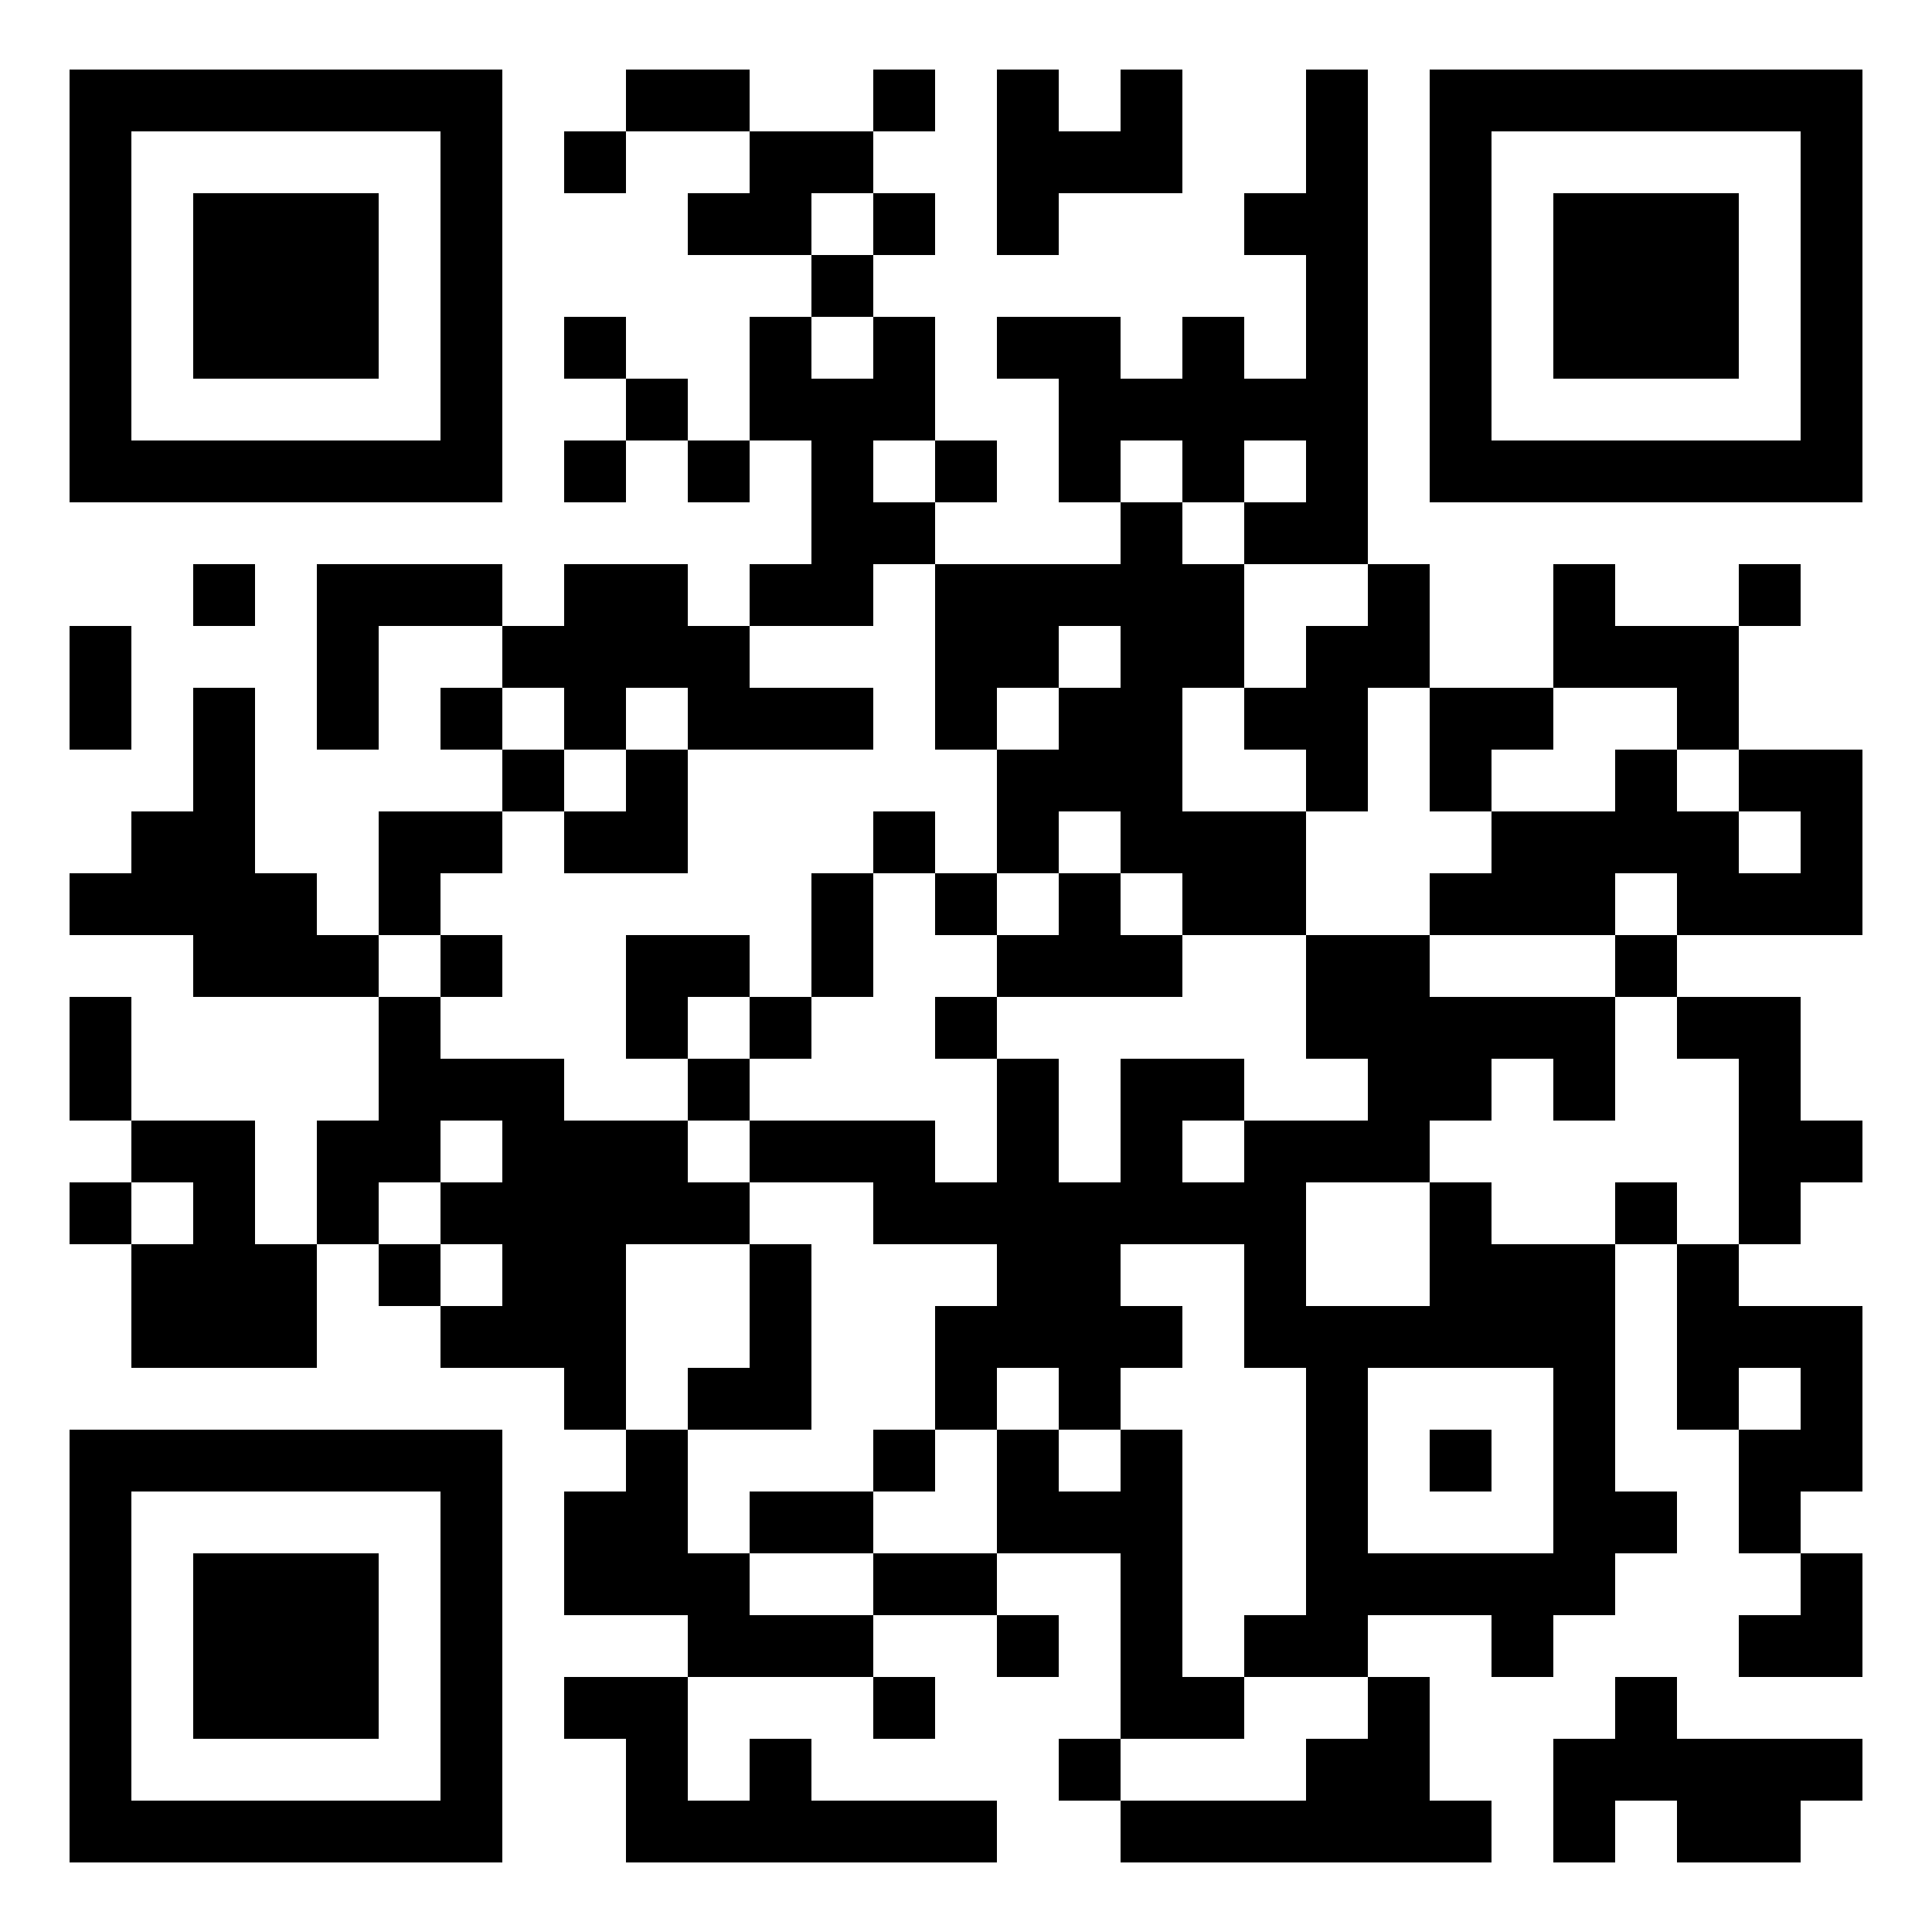 <svg xmlns="http://www.w3.org/2000/svg" width="500" height="500"><rect width="100%" height="100%" fill="#808080" stroke="none"/><defs><clipPath id="clip-path-dot-color"><rect x="18" y="162" width="16" height="16" transform="rotate(0,26,170)"></rect><rect x="18" y="178" width="16" height="16" transform="rotate(0,26,186)"></rect><rect x="18" y="226" width="16" height="16" transform="rotate(0,26,234)"></rect><rect x="18" y="258" width="16" height="16" transform="rotate(0,26,266)"></rect><rect x="18" y="274" width="16" height="16" transform="rotate(0,26,282)"></rect><rect x="18" y="306" width="16" height="16" transform="rotate(0,26,314)"></rect><rect x="34" y="210" width="16" height="16" transform="rotate(0,42,218)"></rect><rect x="34" y="226" width="16" height="16" transform="rotate(0,42,234)"></rect><rect x="34" y="290" width="16" height="16" transform="rotate(0,42,298)"></rect><rect x="34" y="322" width="16" height="16" transform="rotate(0,42,330)"></rect><rect x="34" y="338" width="16" height="16" transform="rotate(0,42,346)"></rect><rect x="50" y="146" width="16" height="16" transform="rotate(0,58,154)"></rect><rect x="50" y="178" width="16" height="16" transform="rotate(0,58,186)"></rect><rect x="50" y="194" width="16" height="16" transform="rotate(0,58,202)"></rect><rect x="50" y="210" width="16" height="16" transform="rotate(0,58,218)"></rect><rect x="50" y="226" width="16" height="16" transform="rotate(0,58,234)"></rect><rect x="50" y="242" width="16" height="16" transform="rotate(0,58,250)"></rect><rect x="50" y="290" width="16" height="16" transform="rotate(0,58,298)"></rect><rect x="50" y="306" width="16" height="16" transform="rotate(0,58,314)"></rect><rect x="50" y="322" width="16" height="16" transform="rotate(0,58,330)"></rect><rect x="50" y="338" width="16" height="16" transform="rotate(0,58,346)"></rect><rect x="66" y="226" width="16" height="16" transform="rotate(0,74,234)"></rect><rect x="66" y="242" width="16" height="16" transform="rotate(0,74,250)"></rect><rect x="66" y="322" width="16" height="16" transform="rotate(0,74,330)"></rect><rect x="66" y="338" width="16" height="16" transform="rotate(0,74,346)"></rect><rect x="82" y="146" width="16" height="16" transform="rotate(0,90,154)"></rect><rect x="82" y="162" width="16" height="16" transform="rotate(0,90,170)"></rect><rect x="82" y="178" width="16" height="16" transform="rotate(0,90,186)"></rect><rect x="82" y="242" width="16" height="16" transform="rotate(0,90,250)"></rect><rect x="82" y="290" width="16" height="16" transform="rotate(0,90,298)"></rect><rect x="82" y="306" width="16" height="16" transform="rotate(0,90,314)"></rect><rect x="98" y="146" width="16" height="16" transform="rotate(0,106,154)"></rect><rect x="98" y="210" width="16" height="16" transform="rotate(0,106,218)"></rect><rect x="98" y="226" width="16" height="16" transform="rotate(0,106,234)"></rect><rect x="98" y="258" width="16" height="16" transform="rotate(0,106,266)"></rect><rect x="98" y="274" width="16" height="16" transform="rotate(0,106,282)"></rect><rect x="98" y="290" width="16" height="16" transform="rotate(0,106,298)"></rect><rect x="98" y="322" width="16" height="16" transform="rotate(0,106,330)"></rect><rect x="114" y="146" width="16" height="16" transform="rotate(0,122,154)"></rect><rect x="114" y="178" width="16" height="16" transform="rotate(0,122,186)"></rect><rect x="114" y="210" width="16" height="16" transform="rotate(0,122,218)"></rect><rect x="114" y="242" width="16" height="16" transform="rotate(0,122,250)"></rect><rect x="114" y="274" width="16" height="16" transform="rotate(0,122,282)"></rect><rect x="114" y="306" width="16" height="16" transform="rotate(0,122,314)"></rect><rect x="114" y="338" width="16" height="16" transform="rotate(0,122,346)"></rect><rect x="130" y="162" width="16" height="16" transform="rotate(0,138,170)"></rect><rect x="130" y="194" width="16" height="16" transform="rotate(0,138,202)"></rect><rect x="130" y="274" width="16" height="16" transform="rotate(0,138,282)"></rect><rect x="130" y="290" width="16" height="16" transform="rotate(0,138,298)"></rect><rect x="130" y="306" width="16" height="16" transform="rotate(0,138,314)"></rect><rect x="130" y="322" width="16" height="16" transform="rotate(0,138,330)"></rect><rect x="130" y="338" width="16" height="16" transform="rotate(0,138,346)"></rect><rect x="146" y="34" width="16" height="16" transform="rotate(0,154,42)"></rect><rect x="146" y="82" width="16" height="16" transform="rotate(0,154,90)"></rect><rect x="146" y="114" width="16" height="16" transform="rotate(0,154,122)"></rect><rect x="146" y="146" width="16" height="16" transform="rotate(0,154,154)"></rect><rect x="146" y="162" width="16" height="16" transform="rotate(0,154,170)"></rect><rect x="146" y="178" width="16" height="16" transform="rotate(0,154,186)"></rect><rect x="146" y="210" width="16" height="16" transform="rotate(0,154,218)"></rect><rect x="146" y="290" width="16" height="16" transform="rotate(0,154,298)"></rect><rect x="146" y="306" width="16" height="16" transform="rotate(0,154,314)"></rect><rect x="146" y="322" width="16" height="16" transform="rotate(0,154,330)"></rect><rect x="146" y="338" width="16" height="16" transform="rotate(0,154,346)"></rect><rect x="146" y="354" width="16" height="16" transform="rotate(0,154,362)"></rect><rect x="146" y="386" width="16" height="16" transform="rotate(0,154,394)"></rect><rect x="146" y="402" width="16" height="16" transform="rotate(0,154,410)"></rect><rect x="146" y="434" width="16" height="16" transform="rotate(0,154,442)"></rect><rect x="162" y="18" width="16" height="16" transform="rotate(0,170,26)"></rect><rect x="162" y="98" width="16" height="16" transform="rotate(0,170,106)"></rect><rect x="162" y="146" width="16" height="16" transform="rotate(0,170,154)"></rect><rect x="162" y="162" width="16" height="16" transform="rotate(0,170,170)"></rect><rect x="162" y="194" width="16" height="16" transform="rotate(0,170,202)"></rect><rect x="162" y="210" width="16" height="16" transform="rotate(0,170,218)"></rect><rect x="162" y="242" width="16" height="16" transform="rotate(0,170,250)"></rect><rect x="162" y="258" width="16" height="16" transform="rotate(0,170,266)"></rect><rect x="162" y="290" width="16" height="16" transform="rotate(0,170,298)"></rect><rect x="162" y="306" width="16" height="16" transform="rotate(0,170,314)"></rect><rect x="162" y="370" width="16" height="16" transform="rotate(0,170,378)"></rect><rect x="162" y="386" width="16" height="16" transform="rotate(0,170,394)"></rect><rect x="162" y="402" width="16" height="16" transform="rotate(0,170,410)"></rect><rect x="162" y="434" width="16" height="16" transform="rotate(0,170,442)"></rect><rect x="162" y="450" width="16" height="16" transform="rotate(0,170,458)"></rect><rect x="162" y="466" width="16" height="16" transform="rotate(0,170,474)"></rect><rect x="178" y="18" width="16" height="16" transform="rotate(0,186,26)"></rect><rect x="178" y="50" width="16" height="16" transform="rotate(0,186,58)"></rect><rect x="178" y="114" width="16" height="16" transform="rotate(0,186,122)"></rect><rect x="178" y="162" width="16" height="16" transform="rotate(0,186,170)"></rect><rect x="178" y="178" width="16" height="16" transform="rotate(0,186,186)"></rect><rect x="178" y="242" width="16" height="16" transform="rotate(0,186,250)"></rect><rect x="178" y="274" width="16" height="16" transform="rotate(0,186,282)"></rect><rect x="178" y="306" width="16" height="16" transform="rotate(0,186,314)"></rect><rect x="178" y="354" width="16" height="16" transform="rotate(0,186,362)"></rect><rect x="178" y="402" width="16" height="16" transform="rotate(0,186,410)"></rect><rect x="178" y="418" width="16" height="16" transform="rotate(0,186,426)"></rect><rect x="178" y="466" width="16" height="16" transform="rotate(0,186,474)"></rect><rect x="194" y="34" width="16" height="16" transform="rotate(0,202,42)"></rect><rect x="194" y="50" width="16" height="16" transform="rotate(0,202,58)"></rect><rect x="194" y="82" width="16" height="16" transform="rotate(0,202,90)"></rect><rect x="194" y="98" width="16" height="16" transform="rotate(0,202,106)"></rect><rect x="194" y="146" width="16" height="16" transform="rotate(0,202,154)"></rect><rect x="194" y="178" width="16" height="16" transform="rotate(0,202,186)"></rect><rect x="194" y="258" width="16" height="16" transform="rotate(0,202,266)"></rect><rect x="194" y="290" width="16" height="16" transform="rotate(0,202,298)"></rect><rect x="194" y="322" width="16" height="16" transform="rotate(0,202,330)"></rect><rect x="194" y="338" width="16" height="16" transform="rotate(0,202,346)"></rect><rect x="194" y="354" width="16" height="16" transform="rotate(0,202,362)"></rect><rect x="194" y="386" width="16" height="16" transform="rotate(0,202,394)"></rect><rect x="194" y="418" width="16" height="16" transform="rotate(0,202,426)"></rect><rect x="194" y="450" width="16" height="16" transform="rotate(0,202,458)"></rect><rect x="194" y="466" width="16" height="16" transform="rotate(0,202,474)"></rect><rect x="210" y="34" width="16" height="16" transform="rotate(0,218,42)"></rect><rect x="210" y="66" width="16" height="16" transform="rotate(0,218,74)"></rect><rect x="210" y="98" width="16" height="16" transform="rotate(0,218,106)"></rect><rect x="210" y="114" width="16" height="16" transform="rotate(0,218,122)"></rect><rect x="210" y="130" width="16" height="16" transform="rotate(0,218,138)"></rect><rect x="210" y="146" width="16" height="16" transform="rotate(0,218,154)"></rect><rect x="210" y="178" width="16" height="16" transform="rotate(0,218,186)"></rect><rect x="210" y="226" width="16" height="16" transform="rotate(0,218,234)"></rect><rect x="210" y="242" width="16" height="16" transform="rotate(0,218,250)"></rect><rect x="210" y="290" width="16" height="16" transform="rotate(0,218,298)"></rect><rect x="210" y="386" width="16" height="16" transform="rotate(0,218,394)"></rect><rect x="210" y="418" width="16" height="16" transform="rotate(0,218,426)"></rect><rect x="210" y="466" width="16" height="16" transform="rotate(0,218,474)"></rect><rect x="226" y="18" width="16" height="16" transform="rotate(0,234,26)"></rect><rect x="226" y="50" width="16" height="16" transform="rotate(0,234,58)"></rect><rect x="226" y="82" width="16" height="16" transform="rotate(0,234,90)"></rect><rect x="226" y="98" width="16" height="16" transform="rotate(0,234,106)"></rect><rect x="226" y="130" width="16" height="16" transform="rotate(0,234,138)"></rect><rect x="226" y="210" width="16" height="16" transform="rotate(0,234,218)"></rect><rect x="226" y="290" width="16" height="16" transform="rotate(0,234,298)"></rect><rect x="226" y="306" width="16" height="16" transform="rotate(0,234,314)"></rect><rect x="226" y="370" width="16" height="16" transform="rotate(0,234,378)"></rect><rect x="226" y="402" width="16" height="16" transform="rotate(0,234,410)"></rect><rect x="226" y="434" width="16" height="16" transform="rotate(0,234,442)"></rect><rect x="226" y="466" width="16" height="16" transform="rotate(0,234,474)"></rect><rect x="242" y="114" width="16" height="16" transform="rotate(0,250,122)"></rect><rect x="242" y="146" width="16" height="16" transform="rotate(0,250,154)"></rect><rect x="242" y="162" width="16" height="16" transform="rotate(0,250,170)"></rect><rect x="242" y="178" width="16" height="16" transform="rotate(0,250,186)"></rect><rect x="242" y="226" width="16" height="16" transform="rotate(0,250,234)"></rect><rect x="242" y="258" width="16" height="16" transform="rotate(0,250,266)"></rect><rect x="242" y="306" width="16" height="16" transform="rotate(0,250,314)"></rect><rect x="242" y="338" width="16" height="16" transform="rotate(0,250,346)"></rect><rect x="242" y="354" width="16" height="16" transform="rotate(0,250,362)"></rect><rect x="242" y="402" width="16" height="16" transform="rotate(0,250,410)"></rect><rect x="242" y="466" width="16" height="16" transform="rotate(0,250,474)"></rect><rect x="258" y="18" width="16" height="16" transform="rotate(0,266,26)"></rect><rect x="258" y="34" width="16" height="16" transform="rotate(0,266,42)"></rect><rect x="258" y="50" width="16" height="16" transform="rotate(0,266,58)"></rect><rect x="258" y="82" width="16" height="16" transform="rotate(0,266,90)"></rect><rect x="258" y="146" width="16" height="16" transform="rotate(0,266,154)"></rect><rect x="258" y="162" width="16" height="16" transform="rotate(0,266,170)"></rect><rect x="258" y="194" width="16" height="16" transform="rotate(0,266,202)"></rect><rect x="258" y="210" width="16" height="16" transform="rotate(0,266,218)"></rect><rect x="258" y="242" width="16" height="16" transform="rotate(0,266,250)"></rect><rect x="258" y="274" width="16" height="16" transform="rotate(0,266,282)"></rect><rect x="258" y="290" width="16" height="16" transform="rotate(0,266,298)"></rect><rect x="258" y="306" width="16" height="16" transform="rotate(0,266,314)"></rect><rect x="258" y="322" width="16" height="16" transform="rotate(0,266,330)"></rect><rect x="258" y="338" width="16" height="16" transform="rotate(0,266,346)"></rect><rect x="258" y="370" width="16" height="16" transform="rotate(0,266,378)"></rect><rect x="258" y="386" width="16" height="16" transform="rotate(0,266,394)"></rect><rect x="258" y="418" width="16" height="16" transform="rotate(0,266,426)"></rect><rect x="274" y="34" width="16" height="16" transform="rotate(0,282,42)"></rect><rect x="274" y="82" width="16" height="16" transform="rotate(0,282,90)"></rect><rect x="274" y="98" width="16" height="16" transform="rotate(0,282,106)"></rect><rect x="274" y="114" width="16" height="16" transform="rotate(0,282,122)"></rect><rect x="274" y="146" width="16" height="16" transform="rotate(0,282,154)"></rect><rect x="274" y="178" width="16" height="16" transform="rotate(0,282,186)"></rect><rect x="274" y="194" width="16" height="16" transform="rotate(0,282,202)"></rect><rect x="274" y="226" width="16" height="16" transform="rotate(0,282,234)"></rect><rect x="274" y="242" width="16" height="16" transform="rotate(0,282,250)"></rect><rect x="274" y="306" width="16" height="16" transform="rotate(0,282,314)"></rect><rect x="274" y="322" width="16" height="16" transform="rotate(0,282,330)"></rect><rect x="274" y="338" width="16" height="16" transform="rotate(0,282,346)"></rect><rect x="274" y="354" width="16" height="16" transform="rotate(0,282,362)"></rect><rect x="274" y="386" width="16" height="16" transform="rotate(0,282,394)"></rect><rect x="274" y="450" width="16" height="16" transform="rotate(0,282,458)"></rect><rect x="290" y="18" width="16" height="16" transform="rotate(0,298,26)"></rect><rect x="290" y="34" width="16" height="16" transform="rotate(0,298,42)"></rect><rect x="290" y="98" width="16" height="16" transform="rotate(0,298,106)"></rect><rect x="290" y="130" width="16" height="16" transform="rotate(0,298,138)"></rect><rect x="290" y="146" width="16" height="16" transform="rotate(0,298,154)"></rect><rect x="290" y="162" width="16" height="16" transform="rotate(0,298,170)"></rect><rect x="290" y="178" width="16" height="16" transform="rotate(0,298,186)"></rect><rect x="290" y="194" width="16" height="16" transform="rotate(0,298,202)"></rect><rect x="290" y="210" width="16" height="16" transform="rotate(0,298,218)"></rect><rect x="290" y="242" width="16" height="16" transform="rotate(0,298,250)"></rect><rect x="290" y="274" width="16" height="16" transform="rotate(0,298,282)"></rect><rect x="290" y="290" width="16" height="16" transform="rotate(0,298,298)"></rect><rect x="290" y="306" width="16" height="16" transform="rotate(0,298,314)"></rect><rect x="290" y="338" width="16" height="16" transform="rotate(0,298,346)"></rect><rect x="290" y="370" width="16" height="16" transform="rotate(0,298,378)"></rect><rect x="290" y="386" width="16" height="16" transform="rotate(0,298,394)"></rect><rect x="290" y="402" width="16" height="16" transform="rotate(0,298,410)"></rect><rect x="290" y="418" width="16" height="16" transform="rotate(0,298,426)"></rect><rect x="290" y="434" width="16" height="16" transform="rotate(0,298,442)"></rect><rect x="290" y="466" width="16" height="16" transform="rotate(0,298,474)"></rect><rect x="306" y="82" width="16" height="16" transform="rotate(0,314,90)"></rect><rect x="306" y="98" width="16" height="16" transform="rotate(0,314,106)"></rect><rect x="306" y="114" width="16" height="16" transform="rotate(0,314,122)"></rect><rect x="306" y="146" width="16" height="16" transform="rotate(0,314,154)"></rect><rect x="306" y="162" width="16" height="16" transform="rotate(0,314,170)"></rect><rect x="306" y="210" width="16" height="16" transform="rotate(0,314,218)"></rect><rect x="306" y="226" width="16" height="16" transform="rotate(0,314,234)"></rect><rect x="306" y="274" width="16" height="16" transform="rotate(0,314,282)"></rect><rect x="306" y="306" width="16" height="16" transform="rotate(0,314,314)"></rect><rect x="306" y="434" width="16" height="16" transform="rotate(0,314,442)"></rect><rect x="306" y="466" width="16" height="16" transform="rotate(0,314,474)"></rect><rect x="322" y="50" width="16" height="16" transform="rotate(0,330,58)"></rect><rect x="322" y="98" width="16" height="16" transform="rotate(0,330,106)"></rect><rect x="322" y="130" width="16" height="16" transform="rotate(0,330,138)"></rect><rect x="322" y="178" width="16" height="16" transform="rotate(0,330,186)"></rect><rect x="322" y="210" width="16" height="16" transform="rotate(0,330,218)"></rect><rect x="322" y="226" width="16" height="16" transform="rotate(0,330,234)"></rect><rect x="322" y="290" width="16" height="16" transform="rotate(0,330,298)"></rect><rect x="322" y="306" width="16" height="16" transform="rotate(0,330,314)"></rect><rect x="322" y="322" width="16" height="16" transform="rotate(0,330,330)"></rect><rect x="322" y="338" width="16" height="16" transform="rotate(0,330,346)"></rect><rect x="322" y="418" width="16" height="16" transform="rotate(0,330,426)"></rect><rect x="322" y="466" width="16" height="16" transform="rotate(0,330,474)"></rect><rect x="338" y="18" width="16" height="16" transform="rotate(0,346,26)"></rect><rect x="338" y="34" width="16" height="16" transform="rotate(0,346,42)"></rect><rect x="338" y="50" width="16" height="16" transform="rotate(0,346,58)"></rect><rect x="338" y="66" width="16" height="16" transform="rotate(0,346,74)"></rect><rect x="338" y="82" width="16" height="16" transform="rotate(0,346,90)"></rect><rect x="338" y="98" width="16" height="16" transform="rotate(0,346,106)"></rect><rect x="338" y="114" width="16" height="16" transform="rotate(0,346,122)"></rect><rect x="338" y="130" width="16" height="16" transform="rotate(0,346,138)"></rect><rect x="338" y="162" width="16" height="16" transform="rotate(0,346,170)"></rect><rect x="338" y="178" width="16" height="16" transform="rotate(0,346,186)"></rect><rect x="338" y="194" width="16" height="16" transform="rotate(0,346,202)"></rect><rect x="338" y="242" width="16" height="16" transform="rotate(0,346,250)"></rect><rect x="338" y="258" width="16" height="16" transform="rotate(0,346,266)"></rect><rect x="338" y="290" width="16" height="16" transform="rotate(0,346,298)"></rect><rect x="338" y="338" width="16" height="16" transform="rotate(0,346,346)"></rect><rect x="338" y="354" width="16" height="16" transform="rotate(0,346,362)"></rect><rect x="338" y="370" width="16" height="16" transform="rotate(0,346,378)"></rect><rect x="338" y="386" width="16" height="16" transform="rotate(0,346,394)"></rect><rect x="338" y="402" width="16" height="16" transform="rotate(0,346,410)"></rect><rect x="338" y="418" width="16" height="16" transform="rotate(0,346,426)"></rect><rect x="338" y="450" width="16" height="16" transform="rotate(0,346,458)"></rect><rect x="338" y="466" width="16" height="16" transform="rotate(0,346,474)"></rect><rect x="354" y="146" width="16" height="16" transform="rotate(0,362,154)"></rect><rect x="354" y="162" width="16" height="16" transform="rotate(0,362,170)"></rect><rect x="354" y="242" width="16" height="16" transform="rotate(0,362,250)"></rect><rect x="354" y="258" width="16" height="16" transform="rotate(0,362,266)"></rect><rect x="354" y="274" width="16" height="16" transform="rotate(0,362,282)"></rect><rect x="354" y="290" width="16" height="16" transform="rotate(0,362,298)"></rect><rect x="354" y="338" width="16" height="16" transform="rotate(0,362,346)"></rect><rect x="354" y="402" width="16" height="16" transform="rotate(0,362,410)"></rect><rect x="354" y="434" width="16" height="16" transform="rotate(0,362,442)"></rect><rect x="354" y="450" width="16" height="16" transform="rotate(0,362,458)"></rect><rect x="354" y="466" width="16" height="16" transform="rotate(0,362,474)"></rect><rect x="370" y="178" width="16" height="16" transform="rotate(0,378,186)"></rect><rect x="370" y="194" width="16" height="16" transform="rotate(0,378,202)"></rect><rect x="370" y="226" width="16" height="16" transform="rotate(0,378,234)"></rect><rect x="370" y="258" width="16" height="16" transform="rotate(0,378,266)"></rect><rect x="370" y="274" width="16" height="16" transform="rotate(0,378,282)"></rect><rect x="370" y="306" width="16" height="16" transform="rotate(0,378,314)"></rect><rect x="370" y="322" width="16" height="16" transform="rotate(0,378,330)"></rect><rect x="370" y="338" width="16" height="16" transform="rotate(0,378,346)"></rect><rect x="370" y="370" width="16" height="16" transform="rotate(0,378,378)"></rect><rect x="370" y="402" width="16" height="16" transform="rotate(0,378,410)"></rect><rect x="370" y="466" width="16" height="16" transform="rotate(0,378,474)"></rect><rect x="386" y="178" width="16" height="16" transform="rotate(0,394,186)"></rect><rect x="386" y="210" width="16" height="16" transform="rotate(0,394,218)"></rect><rect x="386" y="226" width="16" height="16" transform="rotate(0,394,234)"></rect><rect x="386" y="258" width="16" height="16" transform="rotate(0,394,266)"></rect><rect x="386" y="322" width="16" height="16" transform="rotate(0,394,330)"></rect><rect x="386" y="338" width="16" height="16" transform="rotate(0,394,346)"></rect><rect x="386" y="402" width="16" height="16" transform="rotate(0,394,410)"></rect><rect x="386" y="418" width="16" height="16" transform="rotate(0,394,426)"></rect><rect x="402" y="146" width="16" height="16" transform="rotate(0,410,154)"></rect><rect x="402" y="162" width="16" height="16" transform="rotate(0,410,170)"></rect><rect x="402" y="210" width="16" height="16" transform="rotate(0,410,218)"></rect><rect x="402" y="226" width="16" height="16" transform="rotate(0,410,234)"></rect><rect x="402" y="258" width="16" height="16" transform="rotate(0,410,266)"></rect><rect x="402" y="274" width="16" height="16" transform="rotate(0,410,282)"></rect><rect x="402" y="322" width="16" height="16" transform="rotate(0,410,330)"></rect><rect x="402" y="338" width="16" height="16" transform="rotate(0,410,346)"></rect><rect x="402" y="354" width="16" height="16" transform="rotate(0,410,362)"></rect><rect x="402" y="370" width="16" height="16" transform="rotate(0,410,378)"></rect><rect x="402" y="386" width="16" height="16" transform="rotate(0,410,394)"></rect><rect x="402" y="402" width="16" height="16" transform="rotate(0,410,410)"></rect><rect x="402" y="450" width="16" height="16" transform="rotate(0,410,458)"></rect><rect x="402" y="466" width="16" height="16" transform="rotate(0,410,474)"></rect><rect x="418" y="162" width="16" height="16" transform="rotate(0,426,170)"></rect><rect x="418" y="194" width="16" height="16" transform="rotate(0,426,202)"></rect><rect x="418" y="210" width="16" height="16" transform="rotate(0,426,218)"></rect><rect x="418" y="242" width="16" height="16" transform="rotate(0,426,250)"></rect><rect x="418" y="306" width="16" height="16" transform="rotate(0,426,314)"></rect><rect x="418" y="386" width="16" height="16" transform="rotate(0,426,394)"></rect><rect x="418" y="434" width="16" height="16" transform="rotate(0,426,442)"></rect><rect x="418" y="450" width="16" height="16" transform="rotate(0,426,458)"></rect><rect x="434" y="162" width="16" height="16" transform="rotate(0,442,170)"></rect><rect x="434" y="178" width="16" height="16" transform="rotate(0,442,186)"></rect><rect x="434" y="210" width="16" height="16" transform="rotate(0,442,218)"></rect><rect x="434" y="226" width="16" height="16" transform="rotate(0,442,234)"></rect><rect x="434" y="258" width="16" height="16" transform="rotate(0,442,266)"></rect><rect x="434" y="322" width="16" height="16" transform="rotate(0,442,330)"></rect><rect x="434" y="338" width="16" height="16" transform="rotate(0,442,346)"></rect><rect x="434" y="354" width="16" height="16" transform="rotate(0,442,362)"></rect><rect x="434" y="450" width="16" height="16" transform="rotate(0,442,458)"></rect><rect x="434" y="466" width="16" height="16" transform="rotate(0,442,474)"></rect><rect x="450" y="146" width="16" height="16" transform="rotate(0,458,154)"></rect><rect x="450" y="194" width="16" height="16" transform="rotate(0,458,202)"></rect><rect x="450" y="226" width="16" height="16" transform="rotate(0,458,234)"></rect><rect x="450" y="258" width="16" height="16" transform="rotate(0,458,266)"></rect><rect x="450" y="274" width="16" height="16" transform="rotate(0,458,282)"></rect><rect x="450" y="290" width="16" height="16" transform="rotate(0,458,298)"></rect><rect x="450" y="306" width="16" height="16" transform="rotate(0,458,314)"></rect><rect x="450" y="338" width="16" height="16" transform="rotate(0,458,346)"></rect><rect x="450" y="370" width="16" height="16" transform="rotate(0,458,378)"></rect><rect x="450" y="386" width="16" height="16" transform="rotate(0,458,394)"></rect><rect x="450" y="418" width="16" height="16" transform="rotate(0,458,426)"></rect><rect x="450" y="450" width="16" height="16" transform="rotate(0,458,458)"></rect><rect x="450" y="466" width="16" height="16" transform="rotate(0,458,474)"></rect><rect x="466" y="194" width="16" height="16" transform="rotate(0,474,202)"></rect><rect x="466" y="210" width="16" height="16" transform="rotate(0,474,218)"></rect><rect x="466" y="226" width="16" height="16" transform="rotate(0,474,234)"></rect><rect x="466" y="290" width="16" height="16" transform="rotate(0,474,298)"></rect><rect x="466" y="338" width="16" height="16" transform="rotate(0,474,346)"></rect><rect x="466" y="354" width="16" height="16" transform="rotate(0,474,362)"></rect><rect x="466" y="370" width="16" height="16" transform="rotate(0,474,378)"></rect><rect x="466" y="402" width="16" height="16" transform="rotate(0,474,410)"></rect><rect x="466" y="418" width="16" height="16" transform="rotate(0,474,426)"></rect><rect x="466" y="450" width="16" height="16" transform="rotate(0,474,458)"></rect><path clip-rule="evenodd" d="M 18 18v 112h 112v -112zM 34 34h 80v 80h -80z" transform="rotate(0,74,74)"></path><rect x="50" y="50" width="48" height="48" transform="rotate(0,74,74)"></rect><path clip-rule="evenodd" d="M 370 18v 112h 112v -112zM 386 34h 80v 80h -80z" transform="rotate(90,426,74)"></path><rect x="402" y="50" width="48" height="48" transform="rotate(90,426,74)"></rect><path clip-rule="evenodd" d="M 18 370v 112h 112v -112zM 34 386h 80v 80h -80z" transform="rotate(-90,74,426)"></path><rect x="50" y="402" width="48" height="48" transform="rotate(-90,74,426)"></rect></clipPath></defs><rect x="0" y="0" height="500" width="500" clip-path="url('#clip-path-background-color')" fill="#fff"></rect><rect x="0" y="0" height="500" width="500" clip-path="url('#clip-path-dot-color')" fill="#000000"></rect></svg>